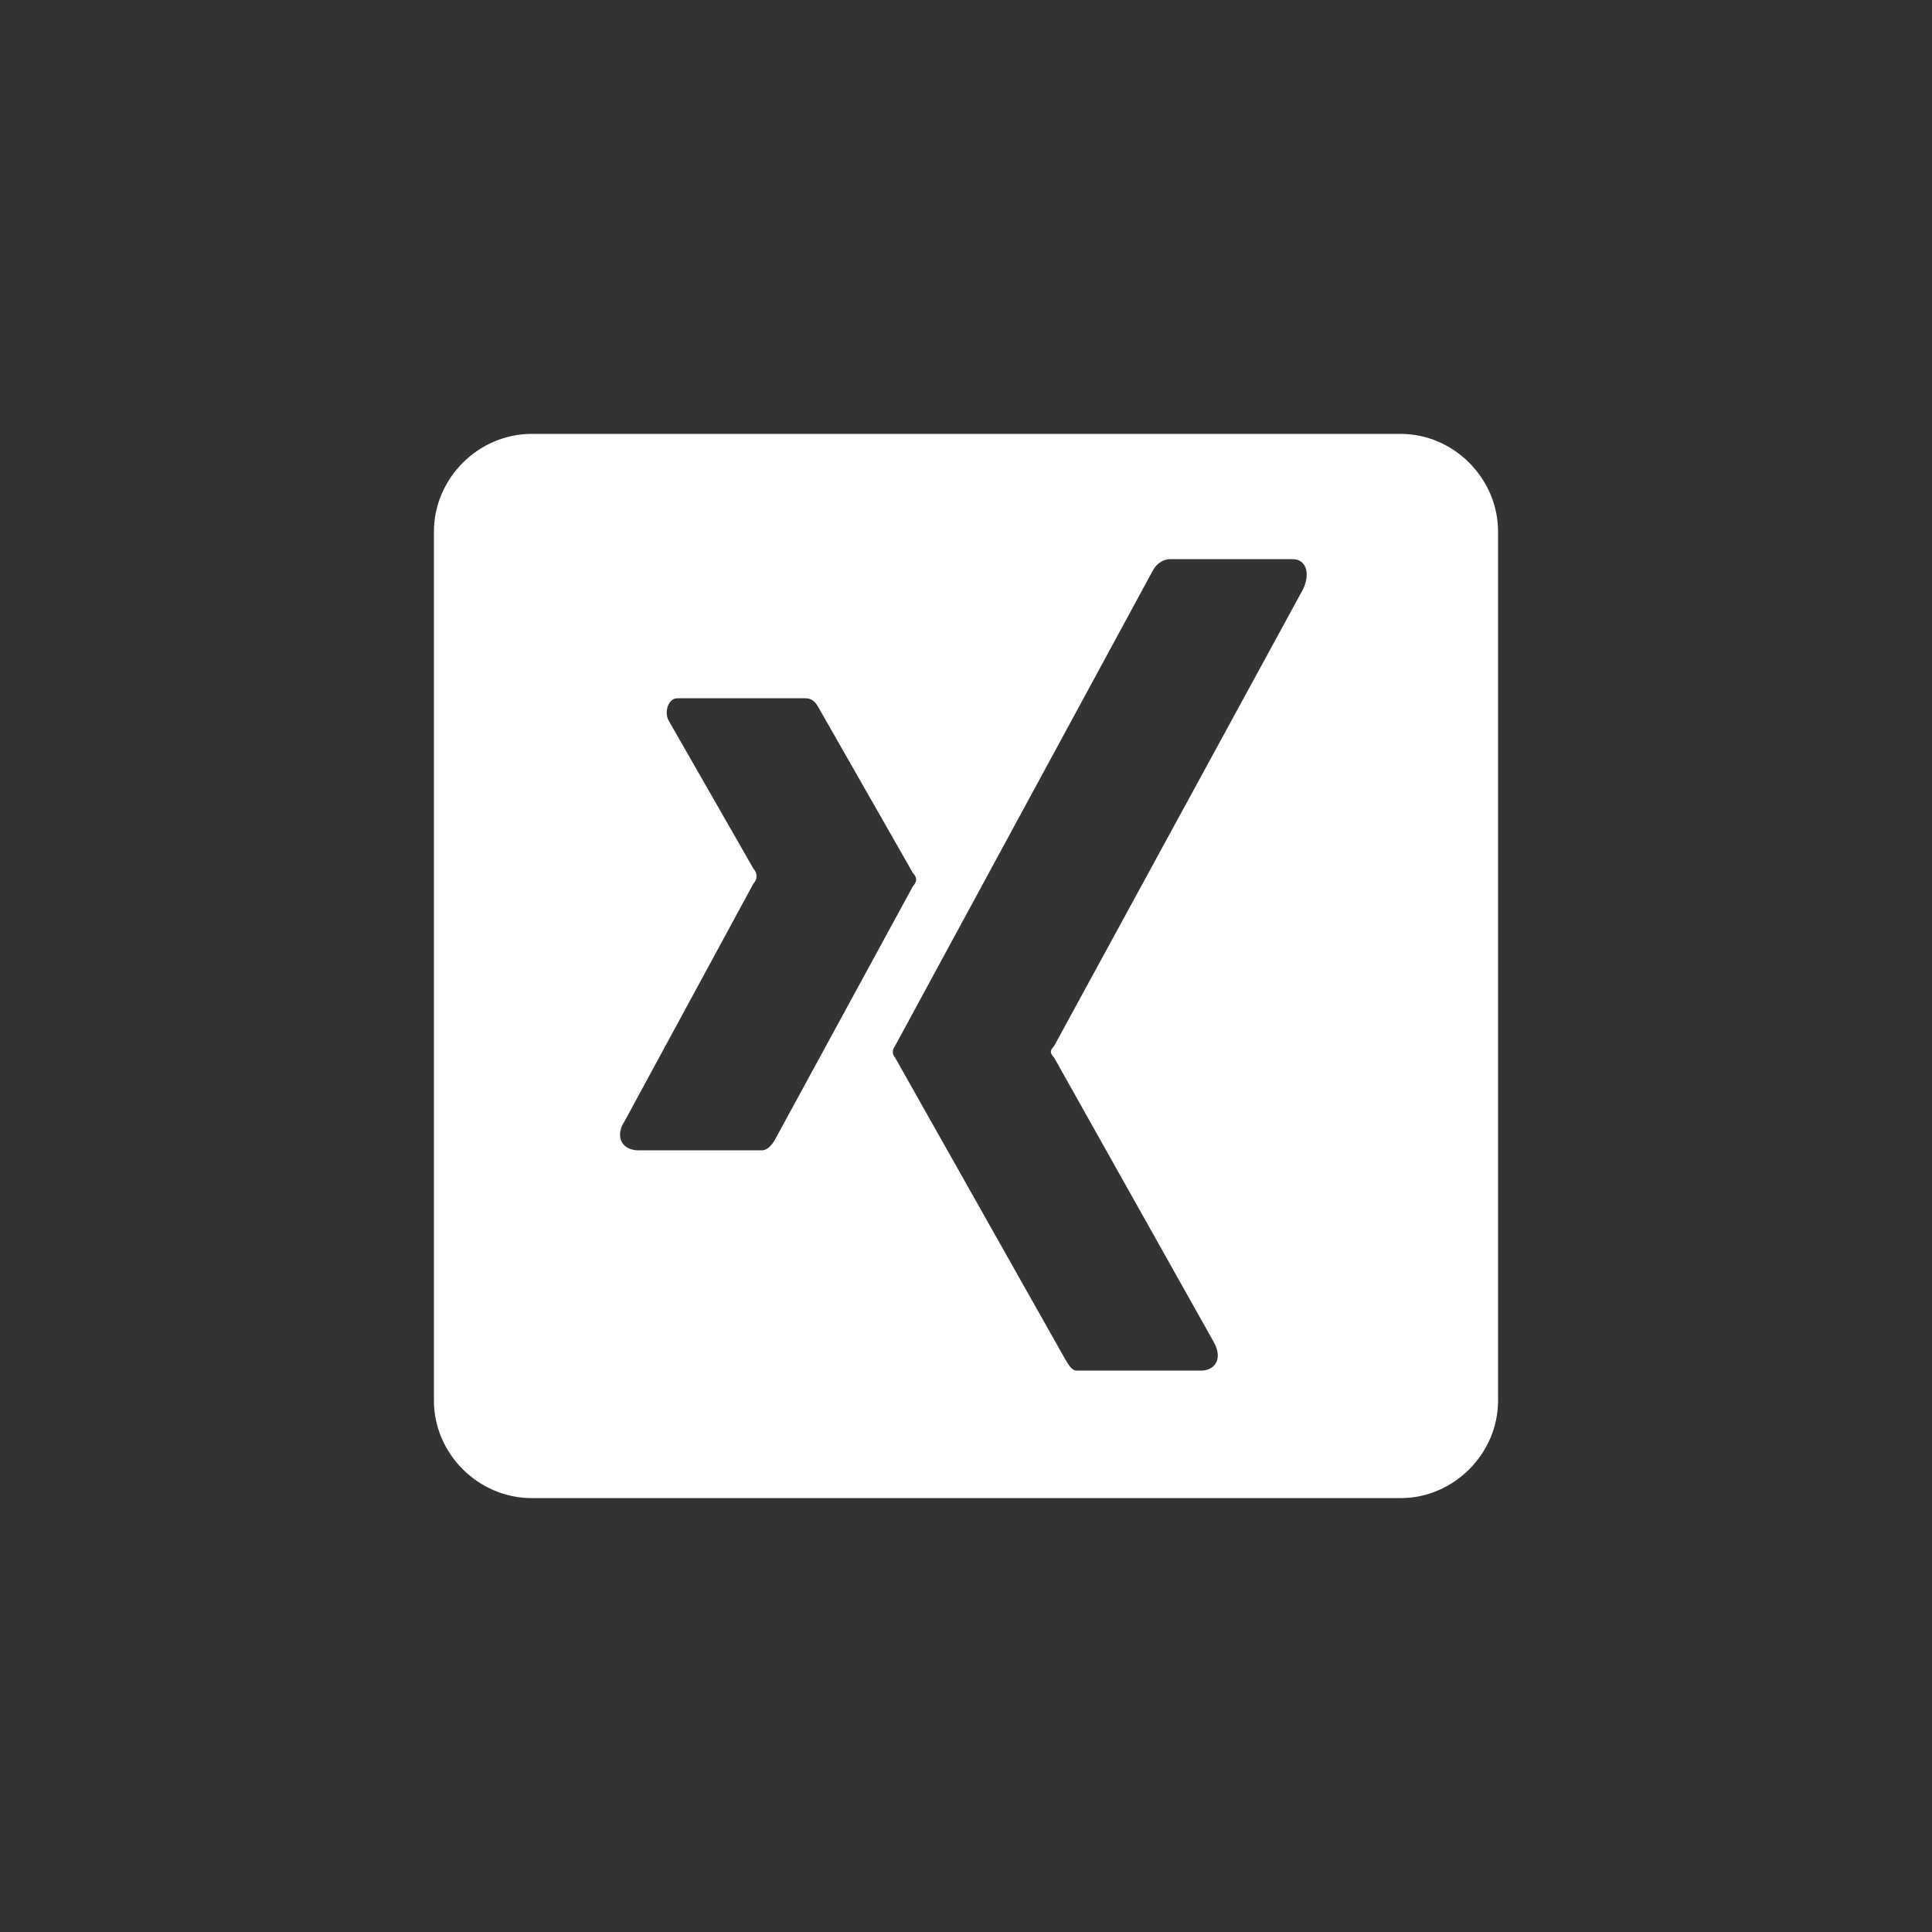 <?xml version="1.0" encoding="UTF-8"?>
<svg width="120px" height="120px" viewBox="0 0 120 120" version="1.1" xmlns="http://www.w3.org/2000/svg" xmlns:xlink="http://www.w3.org/1999/xlink">
    <rect x="0" y="0" width="120" height="120" fill="#333333" stroke="none"/>
    <title>xing</title>
    <g id="xing" stroke="none" stroke-width="1" fill="none" fill-rule="evenodd">
        <path d="M87,26.95 L33.023,26.95 C29.709,26.95 26.953,29.712 26.953,33.02 L26.953,86.997 C26.953,90.293 29.709,93.05 33.023,93.05 L87,93.05 C90.291,93.05 93.047,90.293 93.047,86.997 L93.047,33.02 C93.047,29.712 90.291,26.95 87,26.95 Z M47.338,71.45 L39.621,71.45 C38.49,71.41 38.237,70.454 38.799,69.633 L46.792,54.89 C47.057,54.62 47.057,54.226 46.792,53.945 L41.522,44.742 C41.241,44.191 41.522,43.37 42.073,43.37 L49.993,43.37 C50.274,43.37 50.55,43.432 50.826,43.921 L56.704,54.226 C56.968,54.496 56.968,54.76 56.704,55.047 L48.159,70.741 C48.159,70.741 47.833,71.422 47.338,71.45 Z M80.936,36.597 L65.473,64.97 C65.203,65.251 65.203,65.408 65.473,65.69 L75.418,83.408 C75.969,84.455 75.418,85.13 74.603,85.13 L66.896,85.13 C66.615,85.13 66.446,84.938 66.058,84.241 L55.596,65.69 C55.404,65.476 55.41,65.217 55.596,64.958 L71.576,35.489 C71.897,34.87 72.392,34.73 72.673,34.73 L80.233,34.73 C81.206,34.702 81.369,35.72 80.936,36.597 Z" id="Shape" fill="#FFFFFF" fill-rule="nonzero"></path>
    </g>
</svg>